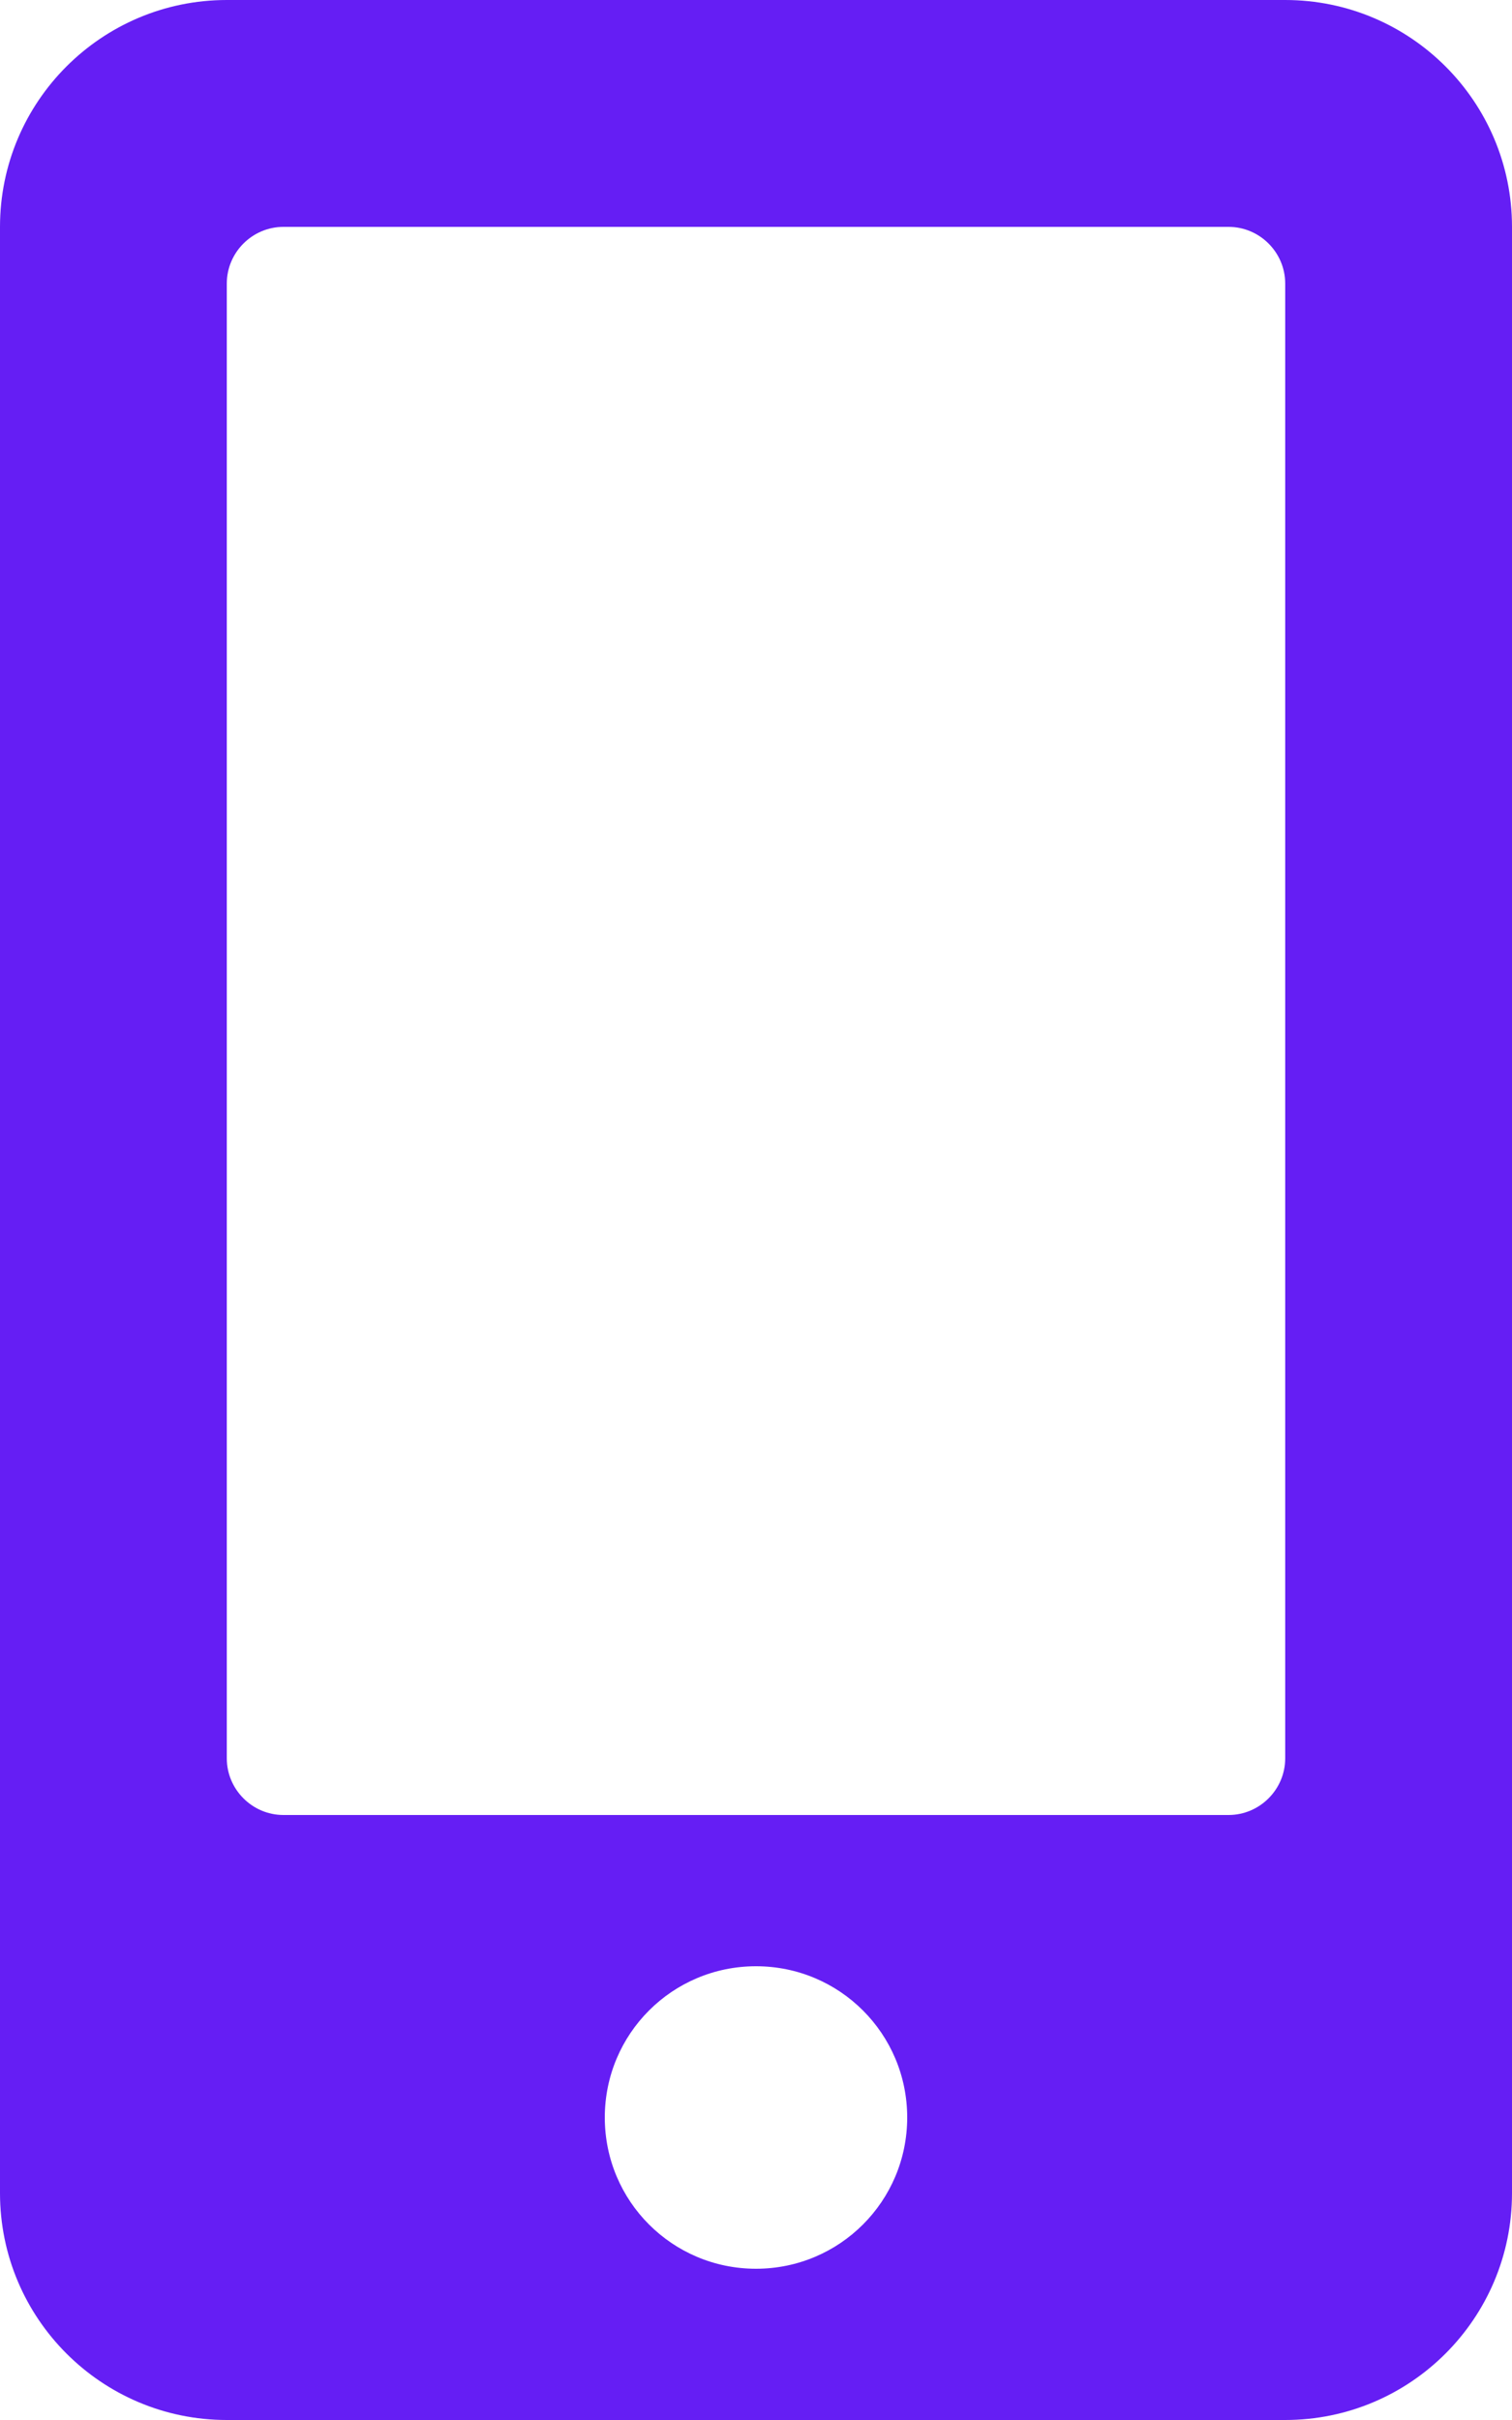 <?xml version="1.0" encoding="UTF-8"?>
<svg width="15px" height="24px" viewBox="0 0 15 24" version="1.1" xmlns="http://www.w3.org/2000/svg" xmlns:xlink="http://www.w3.org/1999/xlink">
    <!-- Generator: Sketch 61 (89581) - https://sketch.com -->
    <title>mobile-alt</title>
    <desc>Created with Sketch.</desc>
    <g id="Symbols" stroke="none" stroke-width="1" fill="none" fill-rule="evenodd">
        <g id="Viva/Desktop/Card/Cover-Options/Row/Gadget-cover" transform="translate(-14, -24)" fill="#651EF4" fill-rule="nonzero">
            <g id="Medical-Bullet">
                <g transform="translate(1, 16)">
                    <path d="M25.75,8 L15.25,8 C14.008,8 13,9.008 13,10.25 L13,29.75 C13,30.992 14.008,32 15.25,32 L25.75,32 C26.992,32 28,30.992 28,29.75 L28,10.25 C28,9.008 26.992,8 25.75,8 Z M20.5,30.5 C19.67,30.5 19,29.83 19,29 C19,28.17 19.67,27.5 20.5,27.5 C21.33,27.5 22,28.17 22,29 C22,29.83 21.33,30.5 20.5,30.5 Z M25.75,25.438 C25.75,25.747 25.497,26 25.188,26 L15.812,26 C15.503,26 15.25,25.747 15.25,25.438 L15.25,10.812 C15.25,10.503 15.503,10.25 15.812,10.25 L25.188,10.25 C25.497,10.25 25.75,10.503 25.75,10.812 L25.75,25.438 Z" id="mobile-alt"></path>
                </g>
            </g>
        </g>
    </g>
</svg>